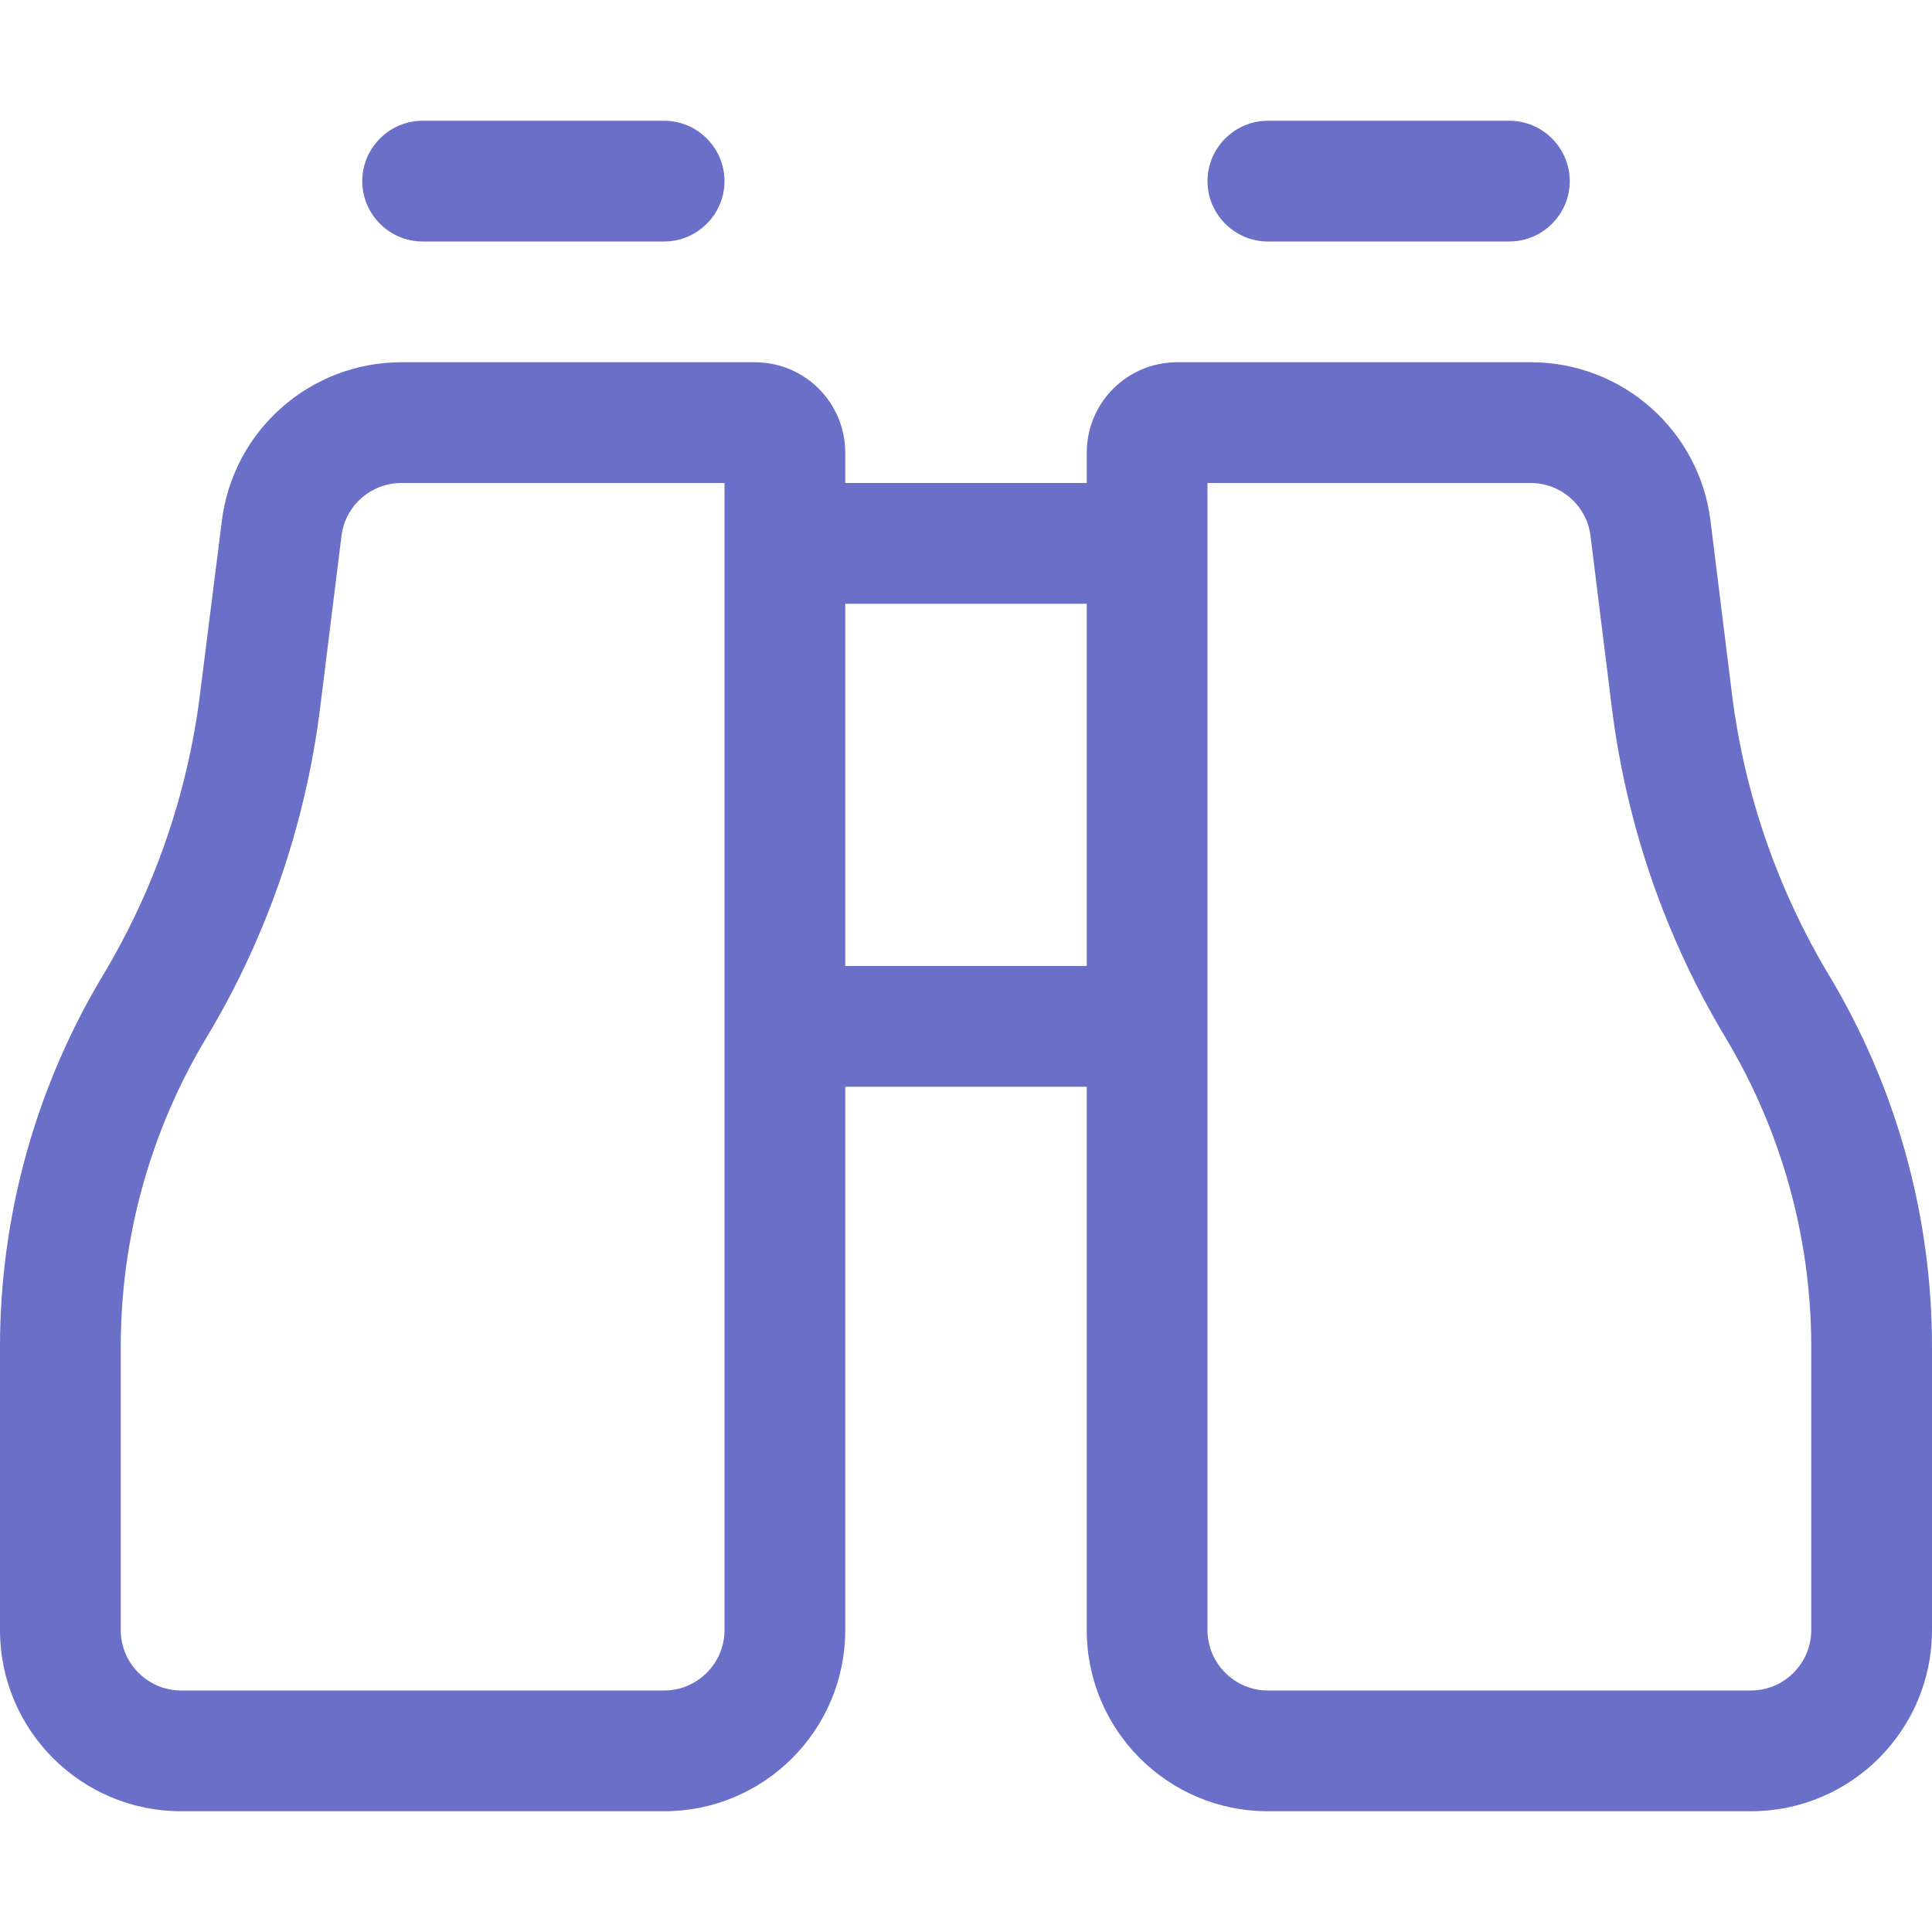<?xml version="1.0" encoding="UTF-8"?>
<svg xmlns="http://www.w3.org/2000/svg" class="colorable-icon" viewBox="0 0 512 512" data-icon="binoculars" data-prefix="fal" aria-hidden="true">
  <path d="M112 32c-8.8 0-16 7.2-16 16s7.2 16 16 16h64c8.8 0 16-7.2 16-16s-7.2-16-16-16H112zm224 0c-8.8 0-16 7.2-16 16s7.2 16 16 16h64c8.8 0 16-7.2 16-16s-7.2-16-16-16H336zM192 432c0 8.8-7.2 16-16 16H48c-8.8 0-16-7.2-16-16V356.9c0-28.8 7.8-57.1 22.7-81.9c16-26.6 26.2-56.3 30.1-87.1L90.5 142c1-8 7.8-14 15.9-14H192v16V272 432zm32 0V288h64V432c0 26.5 21.5 48 48 48H464c26.5 0 48-21.5 48-48V356.9c0-34.6-9.4-68.6-27.2-98.3c-13.7-22.8-22.5-48.2-25.8-74.6L453.3 138c-3-24-23.4-42-47.6-42H312c-13.3 0-24 10.7-24 24v8H224v-8c0-13.3-10.7-24-24-24H106.4c-24.2 0-44.6 18-47.6 42L53 184c-3.3 26.4-12.1 51.8-25.8 74.6C9.4 288.3 0 322.3 0 356.9V432c0 26.5 21.5 48 48 48H176c26.5 0 48-21.5 48-48zm0-176V160h64v96H224zm96 16V144 128h85.6c8.1 0 14.9 6 15.9 14l5.7 45.9c3.9 30.8 14.1 60.5 30.1 87.1c14.8 24.7 22.7 53 22.7 81.9V432c0 8.8-7.2 16-16 16H336c-8.8 0-16-7.2-16-16V272z" fill="#6a70c8"></path>
</svg>
